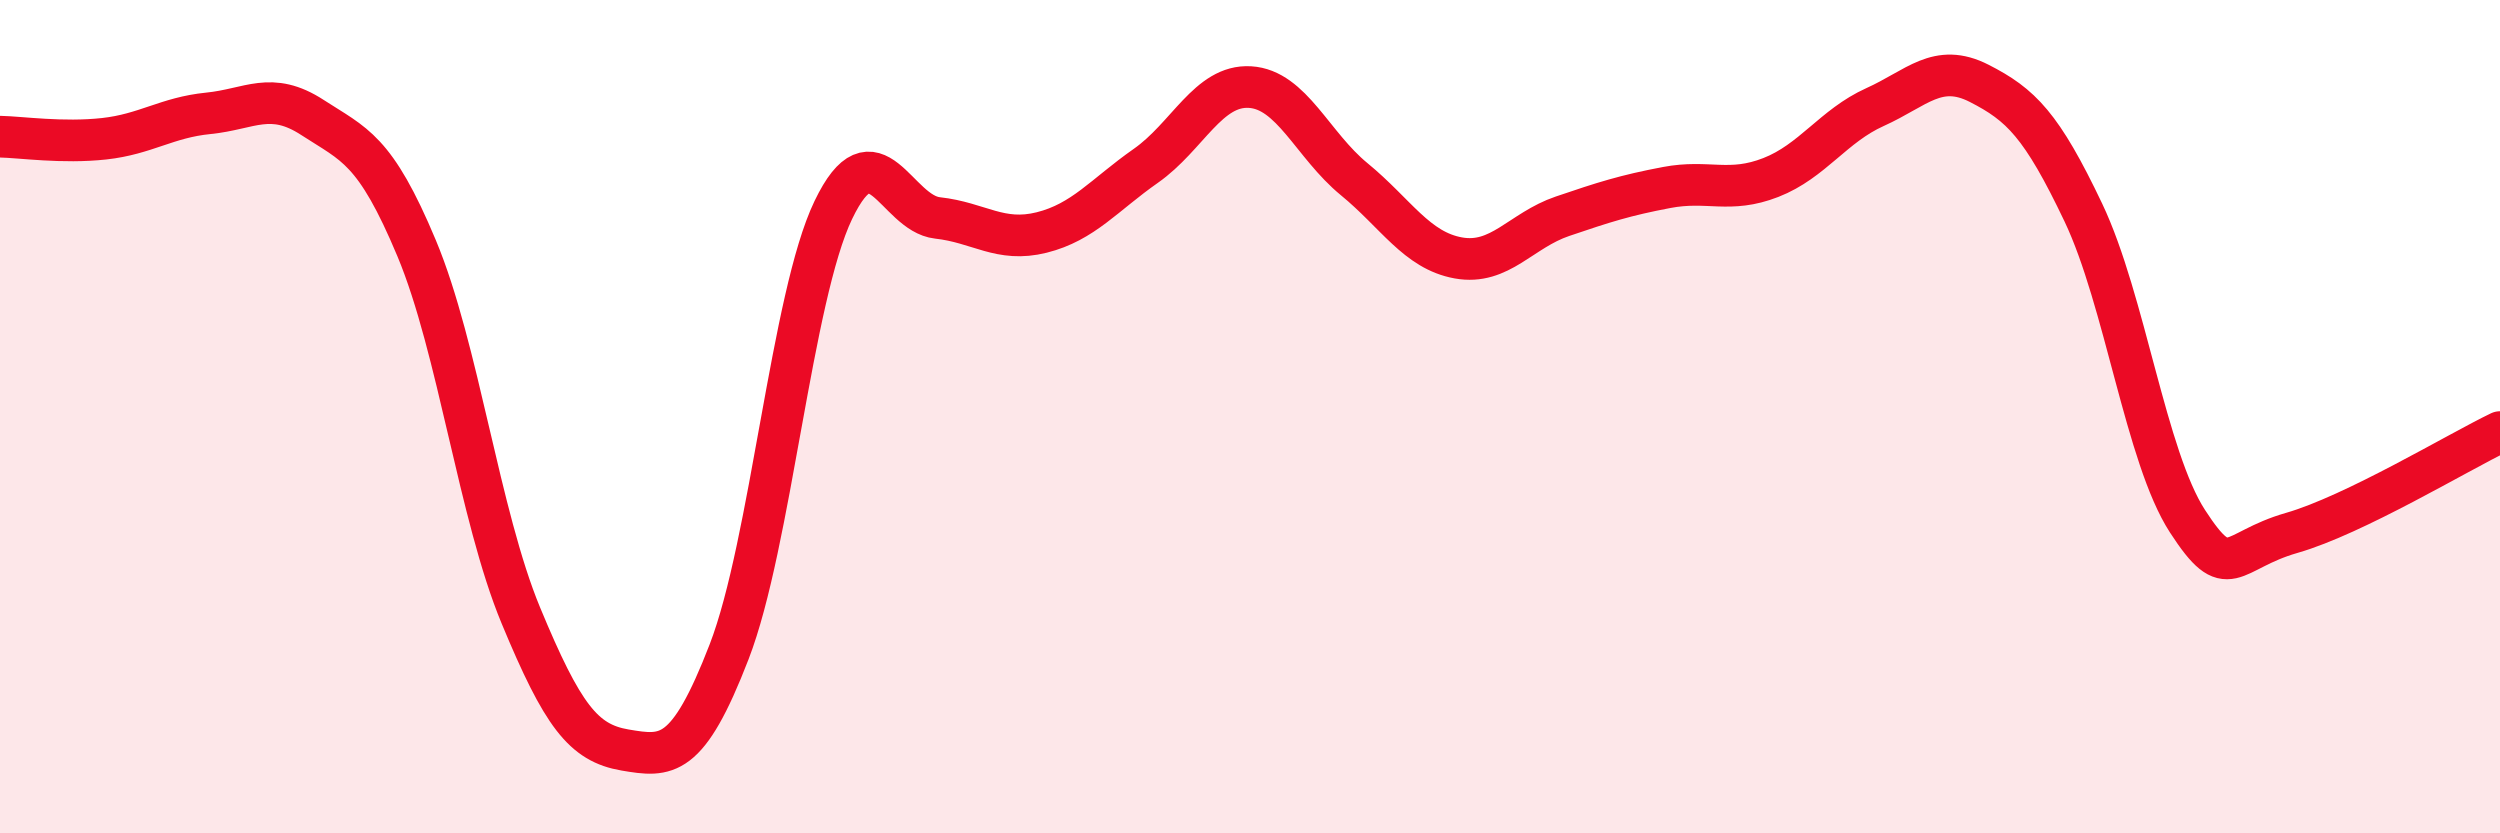 
    <svg width="60" height="20" viewBox="0 0 60 20" xmlns="http://www.w3.org/2000/svg">
      <path
        d="M 0,3.28 C 0.5,3.29 1.5,3.44 2.5,3.33 C 3.5,3.22 4,2.82 5,2.72 C 6,2.62 6.5,2.17 7.5,2.82 C 8.5,3.47 9,3.57 10,5.96 C 11,8.35 11.5,12.36 12.5,14.77 C 13.5,17.18 14,17.83 15,18 C 16,18.17 16.5,18.23 17.5,15.64 C 18.5,13.05 19,7.12 20,5.04 C 21,2.96 21.5,5.12 22.5,5.23 C 23.5,5.34 24,5.83 25,5.58 C 26,5.33 26.5,4.68 27.5,3.98 C 28.5,3.28 29,2.03 30,2.09 C 31,2.15 31.5,3.48 32.5,4.3 C 33.5,5.12 34,6.01 35,6.19 C 36,6.37 36.5,5.53 37.5,5.19 C 38.5,4.85 39,4.69 40,4.5 C 41,4.31 41.5,4.65 42.5,4.26 C 43.5,3.87 44,3.02 45,2.57 C 46,2.12 46.5,1.49 47.5,2 C 48.5,2.51 49,3 50,5.1 C 51,7.2 51.5,10.97 52.5,12.51 C 53.5,14.05 53.5,13.22 55,12.79 C 56.5,12.36 59,10.85 60,10.37L60 20L0 20Z"
        fill="#EB0A25"
        opacity="0.1"
        stroke-linecap="round"
        stroke-linejoin="round"
      />
      <path
        d="M 0,3.28 C 0.5,3.29 1.5,3.44 2.5,3.33 C 3.5,3.22 4,2.82 5,2.72 C 6,2.62 6.5,2.17 7.5,2.82 C 8.5,3.47 9,3.57 10,5.96 C 11,8.35 11.5,12.36 12.5,14.77 C 13.5,17.18 14,17.83 15,18 C 16,18.17 16.5,18.23 17.5,15.64 C 18.5,13.05 19,7.12 20,5.04 C 21,2.96 21.5,5.12 22.5,5.23 C 23.5,5.34 24,5.83 25,5.58 C 26,5.33 26.5,4.68 27.5,3.98 C 28.5,3.28 29,2.03 30,2.09 C 31,2.15 31.5,3.48 32.5,4.3 C 33.5,5.12 34,6.01 35,6.19 C 36,6.37 36.5,5.53 37.5,5.19 C 38.5,4.85 39,4.69 40,4.5 C 41,4.31 41.5,4.65 42.5,4.26 C 43.5,3.87 44,3.02 45,2.57 C 46,2.12 46.5,1.49 47.5,2 C 48.5,2.51 49,3 50,5.1 C 51,7.2 51.5,10.97 52.5,12.51 C 53.5,14.05 53.5,13.22 55,12.79 C 56.5,12.36 59,10.85 60,10.37"
        stroke="#EB0A25"
        stroke-width="1"
        fill="none"
        stroke-linecap="round"
        stroke-linejoin="round"
      />
    </svg>
  
